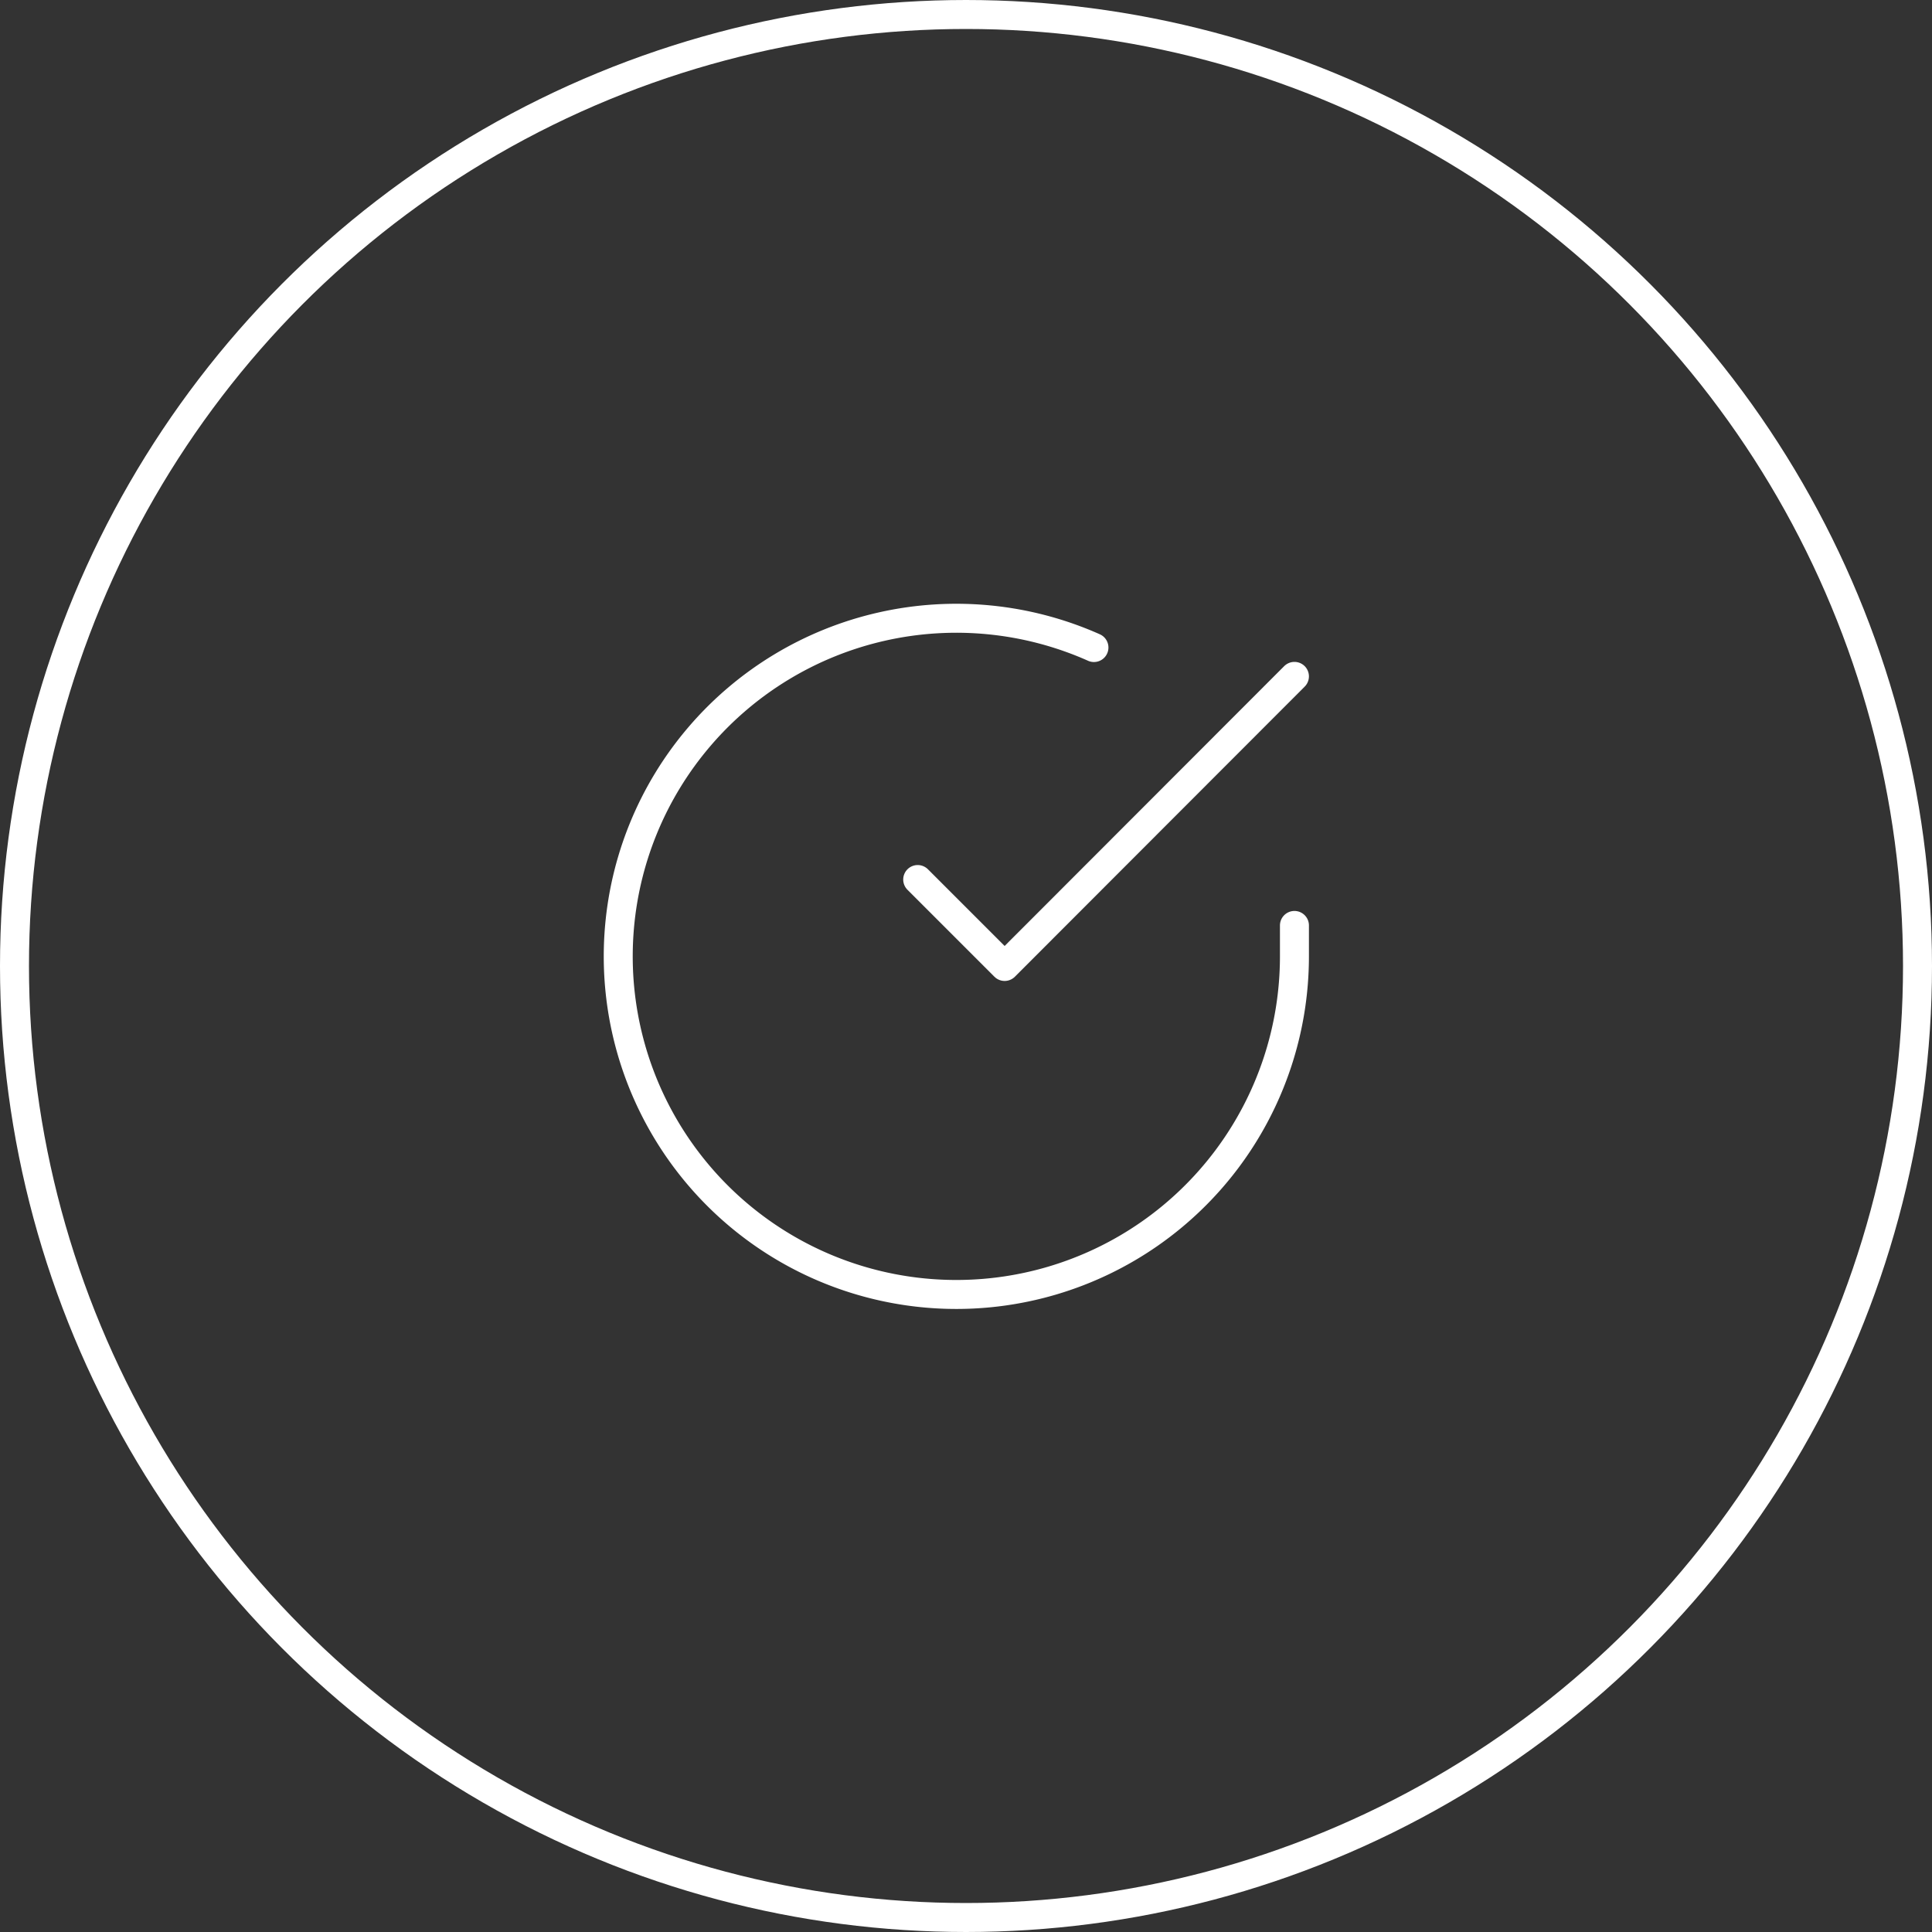 <svg xmlns="http://www.w3.org/2000/svg" width="100" height="100" viewBox="0 0 100 100">
  <rect x="0" y="0" width="100" height="100" fill="#333333" stroke="none"/>
  <g id="step2" transform="translate(-671 -3056)">
    <g id="Ellipse_91" data-name="Ellipse 91" transform="translate(671 3056)" fill="none" stroke="#fff" stroke-width="1.5">
      <circle cx="50" cy="50" r="50" stroke="none"/>
      <circle cx="50" cy="50" r="49.25" fill="none"/>
    </g>
    <g id="Icon_feather-check-circle" data-name="Icon feather-check-circle" transform="translate(700 3085.009)">
      <path id="Path_409" data-name="Path 409" d="M38,18.892V20.5A17.5,17.5,0,1,1,27.622,4.507" transform="translate(0)" fill="none" stroke="#fff" stroke-linecap="round" stroke-linejoin="round" stroke-width="1.5"/>
      <path id="Path_410" data-name="Path 410" d="M33,6,18,21.015l-4.5-4.5" transform="translate(5)" fill="none" stroke="#fff" stroke-linecap="round" stroke-linejoin="round" stroke-width="1.5"/>
    </g>
  </g>
</svg>
